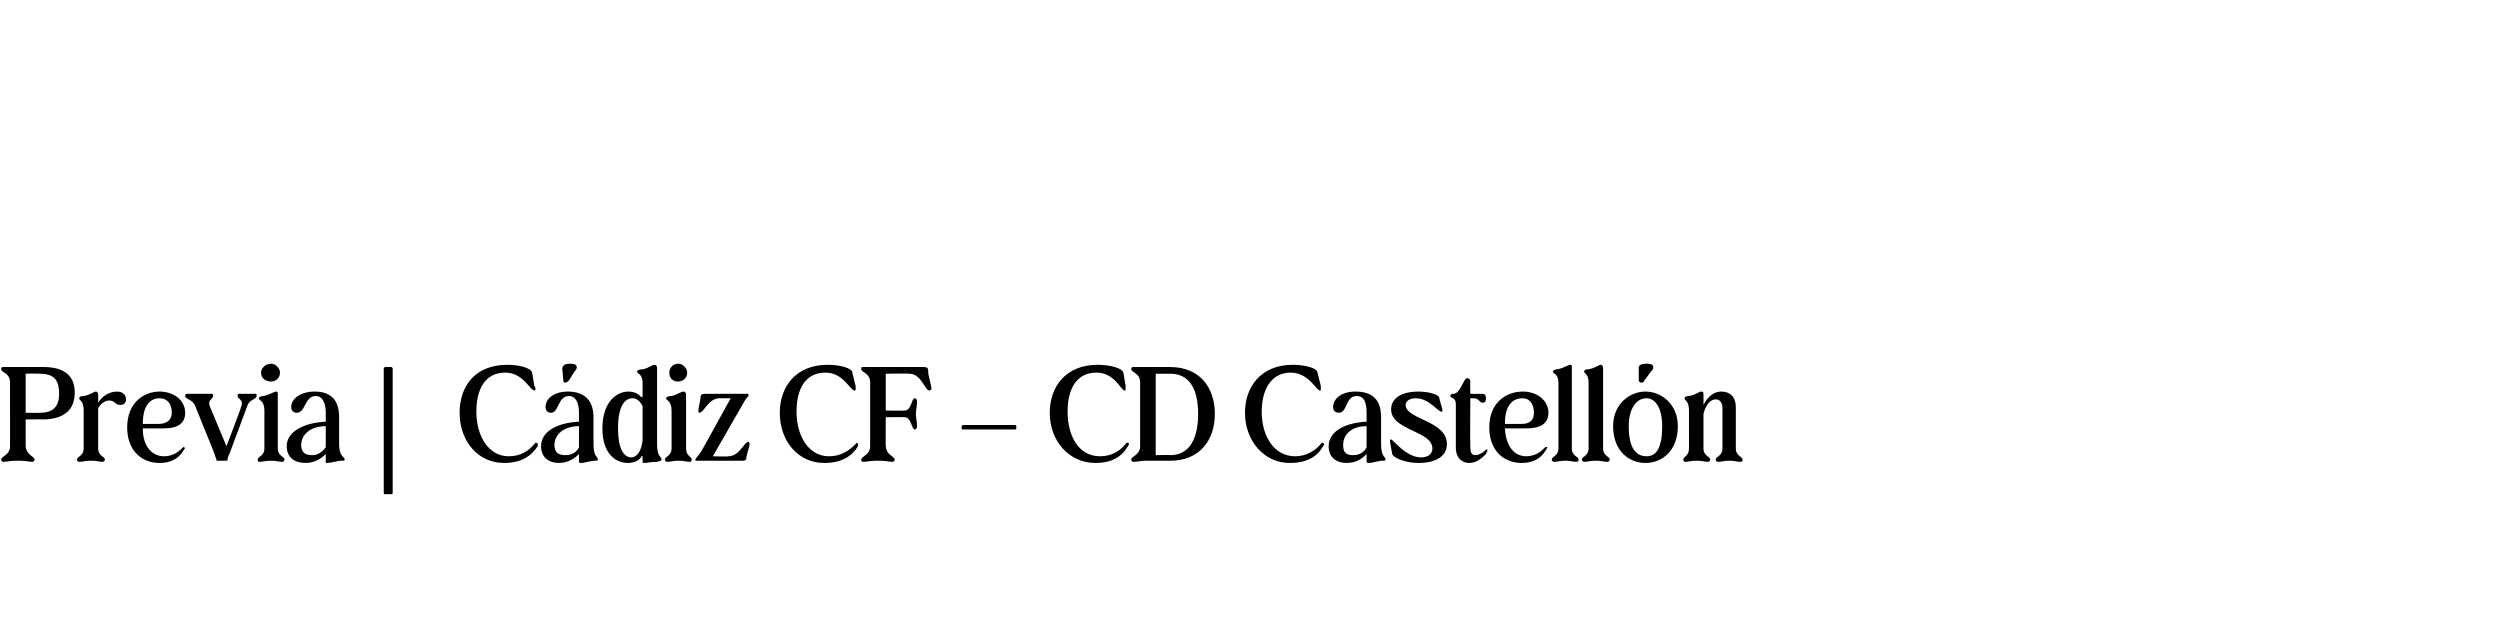 <?xml version="1.0" standalone="no"?><!DOCTYPE svg PUBLIC "-//W3C//DTD SVG 1.1//EN" "http://www.w3.org/Graphics/SVG/1.1/DTD/svg11.dtd"><svg xmlns="http://www.w3.org/2000/svg" version="1.1" width="224.1px" height="55.8px" viewBox="0 -28 224.1 55.8" style="top:-28px"><desc>Previa | C diz CF – CD Castell n</desc><defs/><g id="Polygon38276"><path d="m.3 13.4c-.1 0-.2-.1-.2-.2c0-.3.8-.4.8-1.2V6.3c0-.9-.8-.9-.8-1.2c0-.2.1-.2.2-.2h3.6c2 0 2.8.9 2.8 2.3c0 1.8-1.3 2.4-2.9 2.4c.04-.02-1.5 0-1.5 0v2.3c0 .9.8 1 .8 1.3c0 .1-.1.2-.2.2c-.2 0-.7-.1-1.1-.1h-.4c-.4 0-.9.1-1.1.1zM3.6 9c1.1 0 1.7-.5 1.7-1.7c0-1.4-.6-1.8-1.8-1.8c.02-.03-1.2 0-1.2 0v3.5s1.25.02 1.3 0zm3.5 4.4c-.1 0-.2-.1-.2-.2c0-.3.6-.3.6-1V8.8c0-.9-.4-.9-.4-1.1c0-.1.1-.2.4-.2c.6-.1.9-.4 1.1-.4c.1 0 .2.1.2.3v.7c.3-.5.9-1 1.7-1c.5 0 .8.3.8.7c0 .3-.2.5-.5.5c-.5 0-.5-.4-1-.4c-.4 0-.8.3-1 .7v3.6c0 .7.6.7.6 1c0 .1-.1.2-.2.2c-.3 0-.5-.1-1-.1h-.1c-.5 0-.7.1-1 .1zm4.3-3.1c0-2.2 1.5-3.2 2.9-3.2c1.3 0 2.3.8 2.3 1.9c0 .9-.6 1.4-1.9 1.4h-1.9c0 1.7.9 2.5 1.9 2.5c.8 0 1.3-.4 1.6-.7c.1-.1.2-.2.2-.1c.1 0 .1.1 0 .2c-.5.9-1.3 1.2-2.2 1.2c-1.5 0-2.9-1-2.9-3.2zm2.8-.3c.8 0 1.2-.4 1.2-1c0-.8-.4-1.3-1.1-1.3c-.8 0-1.5.6-1.5 2.3h1.4zm5.2 3.2c0-.1-.1-.2-.2-.6l-1.7-4.2c-.2-.6-.9-.6-.9-.9c0-.2.1-.2.2-.2h2.1c.2 0 .2 0 .2.2c0 .3-.5.3-.3.9l1.5 3.6s1.35-3.52 1.3-3.5c.3-.7-.3-.7-.3-1c0-.2 0-.2.2-.2h1.3c.2 0 .2 0 .2.2c0 .3-.6.3-.8.8l-1.6 4.3c-.2.4-.2.5-.2.6c0 .1-.1.1-.2.1h-.6c-.2 0-.2 0-.2-.1zm3.9.2c-.2 0-.2-.1-.2-.2c0-.3.6-.3.6-1V8.8c0-.9-.5-.9-.5-1.1c0-.1.2-.2.4-.2c.6-.1.9-.4 1.2-.4c.1 0 .1.1.1.3v4.8c0 .7.6.7.6 1c0 .1-.1.2-.2.2c-.3 0-.5-.1-1-.1c-.5 0-.8.1-1 .1zm1-8.8c.4 0 .8.4.8.8c0 .5-.4.8-.8.8c-.5 0-.9-.3-.9-.8c0-.4.4-.8.9-.8zm1.4 7.4c0-1.3 1.5-2.1 3.5-2.2v-.8c0-.9-.3-1.5-.9-1.5c-1 0-.9 1.5-1.7 1.5c-.3 0-.5-.2-.5-.5c0-.8.9-1.4 2.1-1.4c1.4 0 2.2.7 2.2 2.3v2.4c0 1.2.5 1.1.5 1.4c0 .1-.1.1-.4.1c-.6.1-.9.2-1.2.2c-.1 0-.1 0-.1-.2v-.6c-.3.3-.9.8-1.8.8c-1 0-1.7-.5-1.7-1.5zm2.3.8c.5 0 .9-.3 1.2-.7v-1.9c-1.3 0-2.2.7-2.2 1.7c0 .7.4.9 1 .9zm6.4 3.4V5l.1-.1h.6l.1.1v11.2c0 .1-.1.1-.1.1h-.6s-.1 0-.1-.1zM41.2 9c0-2.3 1.3-4.3 4.3-4.3c1.1 0 2.1.3 2.2.7l.2 1.2c.1.1.1.2.1.3c0 .1-.1.1-.1.1c-.4 0-1-1.6-2.6-1.6c-1.9 0-2.6 1.6-2.6 3.5c0 2.2 1.1 4 2.9 4c1.1 0 1.8-.5 2.3-1.1c.1-.2.3-.1.3 0v.2c-.6.9-1.5 1.5-3 1.5c-2.4 0-4-2-4-4.5zm7.3 3c0-1.3 1.4-2.1 3.4-2.2v-.8c0-.9-.3-1.5-.9-1.5c-1 0-.9 1.5-1.6 1.5c-.3 0-.5-.2-.5-.5c0-.8.8-1.4 2-1.4c1.4 0 2.3.7 2.3 2.3v2.4c0 1.2.4 1.1.4 1.4c0 .1-.1.1-.4.1c-.6.1-.9.2-1.1.2c-.2 0-.2 0-.2-.2v-.6c-.3.3-.9.8-1.8.8c-.9 0-1.6-.5-1.6-1.5zm2.2.8c.6 0 1-.3 1.2-.7v-1.9c-1.3 0-2.2.7-2.2 1.7c0 .7.4.9 1 .9zm.4-8.2c.4 0 .6.1.6.3c0 .1 0 .2-.2.4l-.5.8c-.1.1-.2.2-.3.2c-.2 0-.2-.1-.2-.2l-.1-1c0-.4.3-.5.7-.5zm6.5 8.7v-.4s-.07-.05-.1 0c-.1.3-.6.6-1.2.6c-1.1 0-2.3-.8-2.3-3.1c0-2.5 1.4-3.3 2.3-3.3c.6 0 .9.2 1.2.5h.1V6.3c0-.8-.5-.8-.5-1c0-.1.2-.2.5-.2c.6-.1.8-.4 1.1-.4c.1 0 .2.1.2.3v6.8c0 1.2.4 1.1.4 1.4c0 .1-.1.1-.4.2c-.6 0-.9.1-1.1.1c-.2 0-.2 0-.2-.2zm-1-.3c.5 0 .9-.6 1-1.5V8.4s-.02.04 0 0c-.2-.4-.5-.7-.9-.7c-.7 0-1.3.7-1.3 2.7c0 1.8.5 2.6 1.2 2.6zm3.2.4c-.1 0-.2-.1-.2-.2c0-.3.6-.3.6-1V8.8c0-.9-.5-.9-.5-1.1c0-.1.2-.2.5-.2c.5-.1.8-.4 1.1-.4c.1 0 .2.1.2.3v4.8c0 .7.5.7.5 1c0 .1 0 .2-.2.2c-.2 0-.5-.1-.9-.1h-.1c-.5 0-.7.1-1 .1zm1-8.8c.4 0 .8.4.8.8c0 .5-.4.8-.8.8c-.5 0-.8-.3-.8-.8c0-.4.3-.8.8-.8zm1.6 8.5c0-.1.2-.2.5-.7l2.6-4.7h-1c-1 0-1.4 1.3-1.8 1.3c-.1 0-.1-.1-.1-.2c0-.2.2-1 .2-1.2c0-.2.1-.3.4-.3h3.8c.1 0 .1.1.1.2c-.1.1-.3.3-.5.7l-2.7 4.7s1.37.05 1.4 0c1 0 1.4-1.3 1.8-1.3c0 0 .1.1.1.2c0 .2-.3 1-.3 1.3c0 .1-.1.2-.3.2h-4.2c-.1 0-.1-.1 0-.2zM69.9 9c0-2.3 1.4-4.3 4.3-4.3c1.1 0 2.2.3 2.2.7l.3 1.2v.3c0 .1 0 .1-.1.1c-.4 0-1-1.6-2.6-1.6c-1.9 0-2.6 1.6-2.6 3.5c0 2.2 1.1 4 2.9 4c1.1 0 1.8-.5 2.4-1.1c.1-.2.2-.1.2 0c.1 0 0 .1 0 .2c-.5.9-1.5 1.5-3 1.5c-2.4 0-4-2-4-4.5zm7.5 4.4c-.2 0-.2-.1-.2-.2c0-.3.8-.4.8-1.2V6.3c0-.9-.8-.9-.8-1.2c0-.2 0-.2.2-.2h5.4c.3 0 .4.1.4.3c0 .6.3 1.3.3 1.7c0 0-.1.1-.2.1c-.4 0-.7-1.5-1.8-1.5c.03-.03-2.1 0-2.1 0v3.3s1.69.03 1.7 0c.6 0 .6-1.1.9-1.1c.1 0 .2.1.2.3c0 .4-.1.8-.1 1.1c0 .3.1.7.1 1.1c0 .2-.1.3-.2.3c-.3 0-.3-1.1-.9-1.1c-.01-.02-1.7 0-1.7 0c0 0-.02 2.54 0 2.5c0 .9.8 1 .8 1.3c0 .1-.1.2-.2.2c-.2 0-.7-.1-1.1-.1h-.4c-.4 0-.9.1-1.1.1zm8.8-3v-.2l.1-.1h4.7c.1 0 .1.1.1.1v.2c0 .1 0 .1-.1.1h-4.7s-.1 0-.1-.1zM94.1 9c0-2.3 1.4-4.3 4.3-4.3c1.1 0 2.2.3 2.3.7l.2 1.2v.3c0 .1 0 .1-.1.1c-.3 0-.9-1.6-2.5-1.6c-1.9 0-2.6 1.6-2.6 3.5c0 2.2 1 4 2.9 4c1.1 0 1.8-.5 2.3-1.1c.1-.2.3-.1.3 0c0 0 0 .1-.1.2c-.5.9-1.4 1.5-2.9 1.5c-2.4 0-4.1-2-4.1-4.5zm7.5 4.4c-.1 0-.2-.1-.2-.2c0-.3.8-.4.8-1.2V6.3c0-.9-.8-.9-.8-1.2c0-.2.1-.2.2-.2h3.3c2.6 0 4 1.8 4 4.2c0 2.4-1.4 4.2-4 4.2h-2.2c-.4 0-.8.1-1.1.1zm3.3-.6c1.8 0 2.5-1.6 2.5-3.7c0-2.1-.7-3.6-2.5-3.6h-1.3v7.3s1.31-.03 1.3 0zm6.7-3.8c0-2.3 1.4-4.3 4.3-4.3c1.1 0 2.2.3 2.2.7l.3 1.2v.3c0 .1 0 .1-.1.1c-.3 0-1-1.6-2.6-1.6c-1.8 0-2.6 1.6-2.6 3.5c0 2.2 1.1 4 3 4c1 0 1.8-.5 2.3-1.1c.1-.2.2-.1.3 0c0 0 0 .1-.1.2c-.5.9-1.4 1.5-3 1.5c-2.3 0-4-2-4-4.5zm7.5 3c0-1.3 1.4-2.1 3.4-2.2v-.8c0-.9-.2-1.5-.9-1.5c-1 0-.8 1.5-1.6 1.5c-.3 0-.5-.2-.5-.5c0-.8.8-1.4 2-1.4c1.5 0 2.3.7 2.3 2.3v2.4c0 1.2.4 1.1.4 1.4c0 .1-.1.1-.4.1c-.6.1-.8.2-1.1.2c-.1 0-.2 0-.2-.2v-.6c-.3.3-.8.8-1.8.8c-.9 0-1.6-.5-1.6-1.5zm2.2.8c.6 0 1-.3 1.2-.7v-1.9c-1.3 0-2.1.7-2.1 1.7c0 .7.3.9.9.9zm3.5-.1c-.1-.6-.2-1-.2-1.2c0-.1 0-.1.1-.1c.2 0 1.3 1.6 2.7 1.6c.6 0 1-.3 1-.8c0-1.6-3.7-1.6-3.7-3.5c0-1.1 1.1-1.6 2.4-1.6c1.1 0 1.8.3 1.9.5c.1.5.3 1 .3 1.2c0 .1 0 .1-.1.1c-.3 0-1.1-1.2-2.3-1.2c-.6 0-.9.3-.9.6c0 1.3 3.7 1.4 3.7 3.5c0 1.1-1 1.7-2.5 1.7c-1.5 0-2.4-.6-2.4-.8zm5.7-.6V8.2c0-.6-.5-.5-.5-.7c0-.1.1-.2.3-.2c.6 0 .9-1.4 1.2-1.4c.2 0 .3.1.3.4c-.03-.05 0 1 0 1c0 0 1.01.02 1 0c.3 0 .4.1.4.4c0 .3-.1.4-.3.4c-.3 0-.3-.4-.8-.4h-.3s-.03 4.3 0 4.3c0 .6.1.8.5.8c.2 0 .6-.2.8-.4c.1-.1.1-.1.2-.1s0 .2-.1.4c-.3.3-.8.8-1.5.8c-.6 0-1.2-.4-1.2-1.4zm3-1.8c0-2.2 1.5-3.2 3-3.2c1.3 0 2.3.8 2.3 1.9c0 .9-.6 1.4-2 1.4h-1.9c.1 1.7.9 2.5 1.9 2.5c.8 0 1.3-.4 1.6-.7c.1-.1.2-.2.3-.1c0 0 0 .1-.1.2c-.5.9-1.3 1.2-2.2 1.2c-1.5 0-2.9-1-2.9-3.2zm2.9-.3c.8 0 1.1-.4 1.1-1c0-.8-.4-1.3-1-1.3c-.9 0-1.6.6-1.6 2.3h1.5zm2.9 3.4c-.1 0-.2-.1-.2-.2c0-.3.6-.3.6-1V6.3c0-.8-.5-.8-.5-1c0-.1.2-.2.4-.2c.6-.1.9-.4 1.2-.4c.1 0 .1.1.1.3v7.2c0 .7.6.7.6 1c0 .1 0 .2-.2.2c-.3 0-.5-.1-.9-.1h-.1c-.5 0-.7.1-1 .1zm2.7 0c-.1 0-.2-.1-.2-.2c0-.3.6-.3.6-1V6.3c0-.8-.4-.8-.4-1c0-.1.1-.2.4-.2c.6-.1.9-.4 1.1-.4c.1 0 .2.1.2.3v7.2c0 .7.6.7.6 1c0 .1-.1.2-.2.2c-.3 0-.6-.1-1-.1h-.1c-.5 0-.7.1-1 .1zm2.6-3.2c0-2 1.5-3.1 2.9-3.1c1.4 0 2.9 1.1 2.9 3.1c0 2.2-1.4 3.3-2.9 3.3c-1.5 0-2.9-1.1-2.9-3.3zm3 2.7c.9 0 1.4-.8 1.4-2.7c0-1.6-.6-2.5-1.4-2.5c-.9 0-1.6.9-1.6 2.5c0 1.9.6 2.7 1.6 2.7zm0-8.3c.4 0 .6.1.6.3c0 .1 0 .2-.2.4l-.6.8c0 .1-.1.2-.3.2c-.1 0-.2-.1-.2-.2v-1c-.1-.4.3-.5.7-.5zm3.5 8.8c-.2 0-.2-.1-.2-.2c0-.3.5-.3.5-1V8.8c0-.9-.4-.9-.4-1.1c0-.1.1-.2.4-.2c.6-.1.9-.4 1.1-.4c.2 0 .2.1.2.3c.01-.02 0 .9 0 .9c0 0 .03.02 0 0c.2-.4.7-1.2 1.6-1.2c.8 0 1.3.5 1.3 1.4v3.7c0 .7.6.7.6 1c0 .1 0 .2-.2.2c-.3 0-.5-.1-.9-.1h-.1c-.5 0-.7.1-1 .1c-.1 0-.2-.1-.2-.2c0-.3.6-.3.6-1V8.6c0-.6-.3-.8-.6-.8c-.5 0-.9.5-1.1 1.3v3.1c0 .7.6.7.6 1c0 .1-.1.2-.2.2c-.3 0-.5-.1-1-.1h-.1c-.4 0-.7.1-.9.1z" stroke="none" fill="#000"/></g></svg>